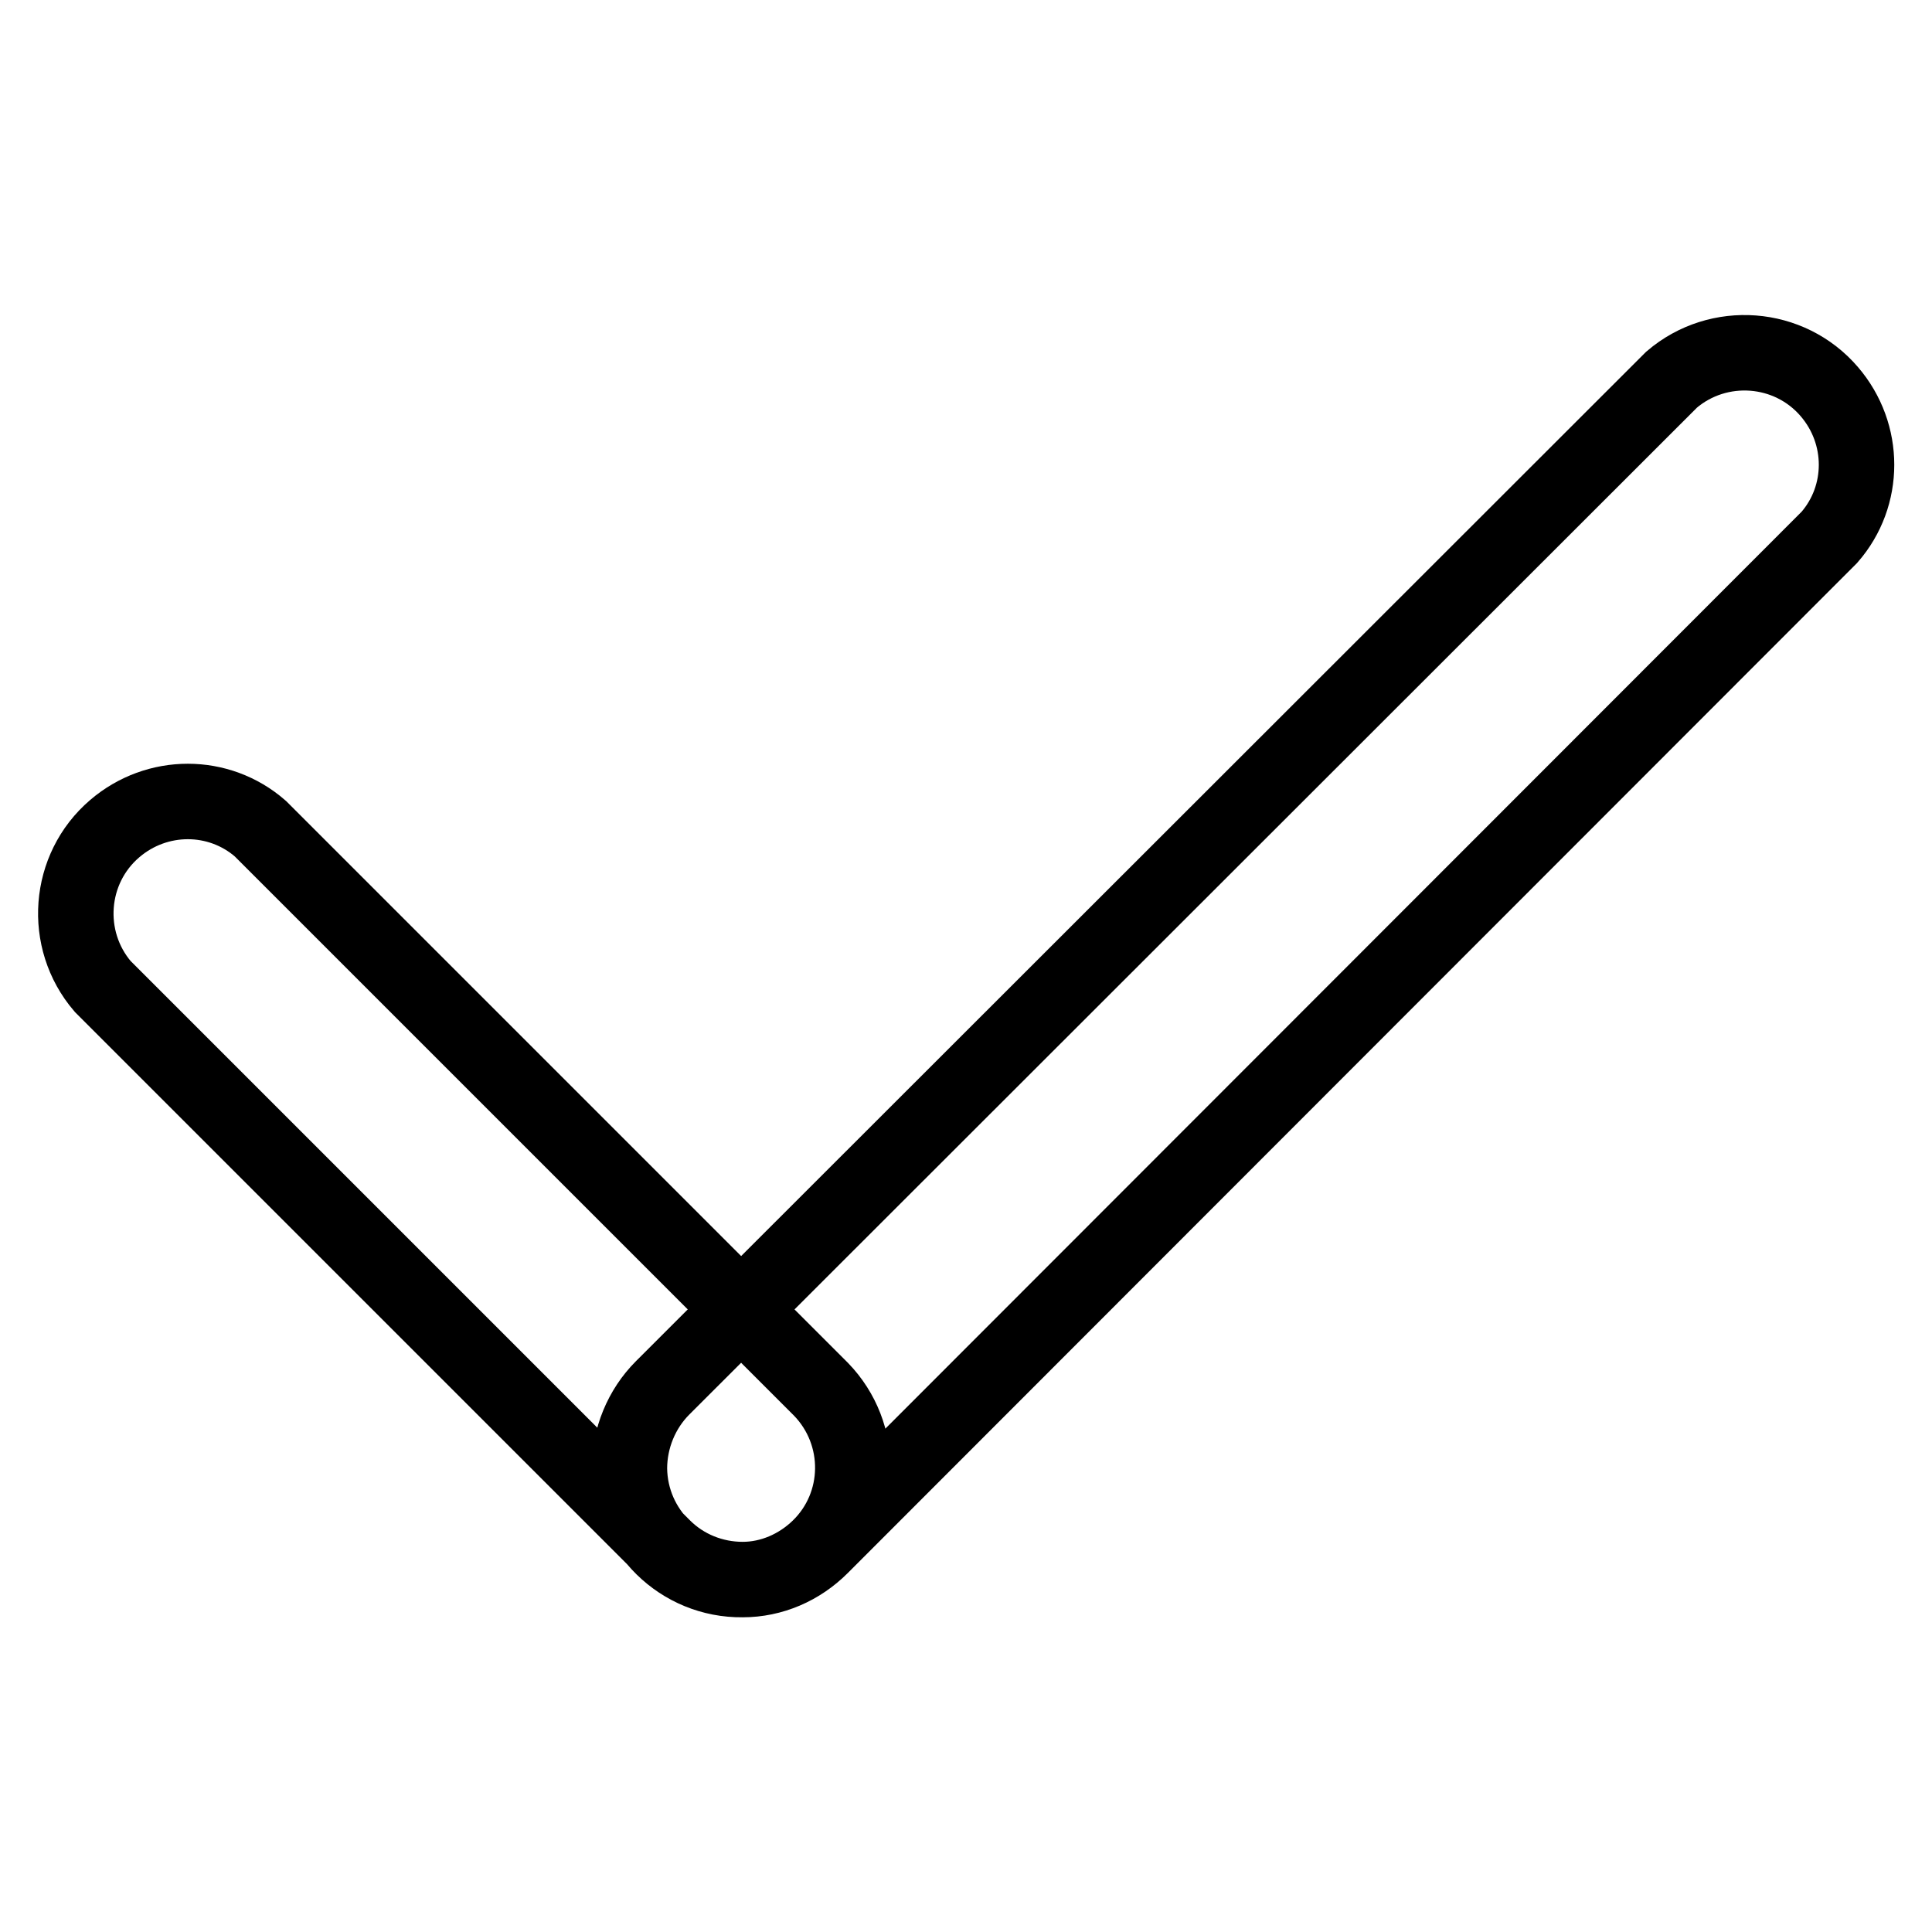 <?xml version="1.0" encoding="utf-8"?>
<!-- Svg Vector Icons : http://www.onlinewebfonts.com/icon -->
<!DOCTYPE svg PUBLIC "-//W3C//DTD SVG 1.1//EN" "http://www.w3.org/Graphics/SVG/1.1/DTD/svg11.dtd">
<svg version="1.1" xmlns="http://www.w3.org/2000/svg" xmlns:xlink="http://www.w3.org/1999/xlink" x="0px" y="0px" viewBox="0 0 256 256" enable-background="new 0 0 256 256" xml:space="preserve">
<g> <path stroke-width="10" fill-opacity="0" stroke="#000000"  d="M98.4,209.3c-3.9,0-7.7-1.5-10.5-4.3l-74.3-74.3c-5.3-6.2-4.6-15.6,1.6-20.9c5.6-4.8,13.8-4.8,19.3,0 l74.3,74.3c5.7,5.9,5.6,15.3-0.3,21C105.8,207.7,102.2,209.3,98.4,209.3z M98.4,209.3c-8.2,0.1-14.9-6.5-15-14.7 c0-4,1.6-7.9,4.4-10.7L221.5,50.3c6.2-5.3,15.6-4.6,20.9,1.6c4.8,5.6,4.8,13.8,0,19.3L108.8,204.9 C106,207.7,102.3,209.3,98.4,209.3z"/></g>
</svg>
